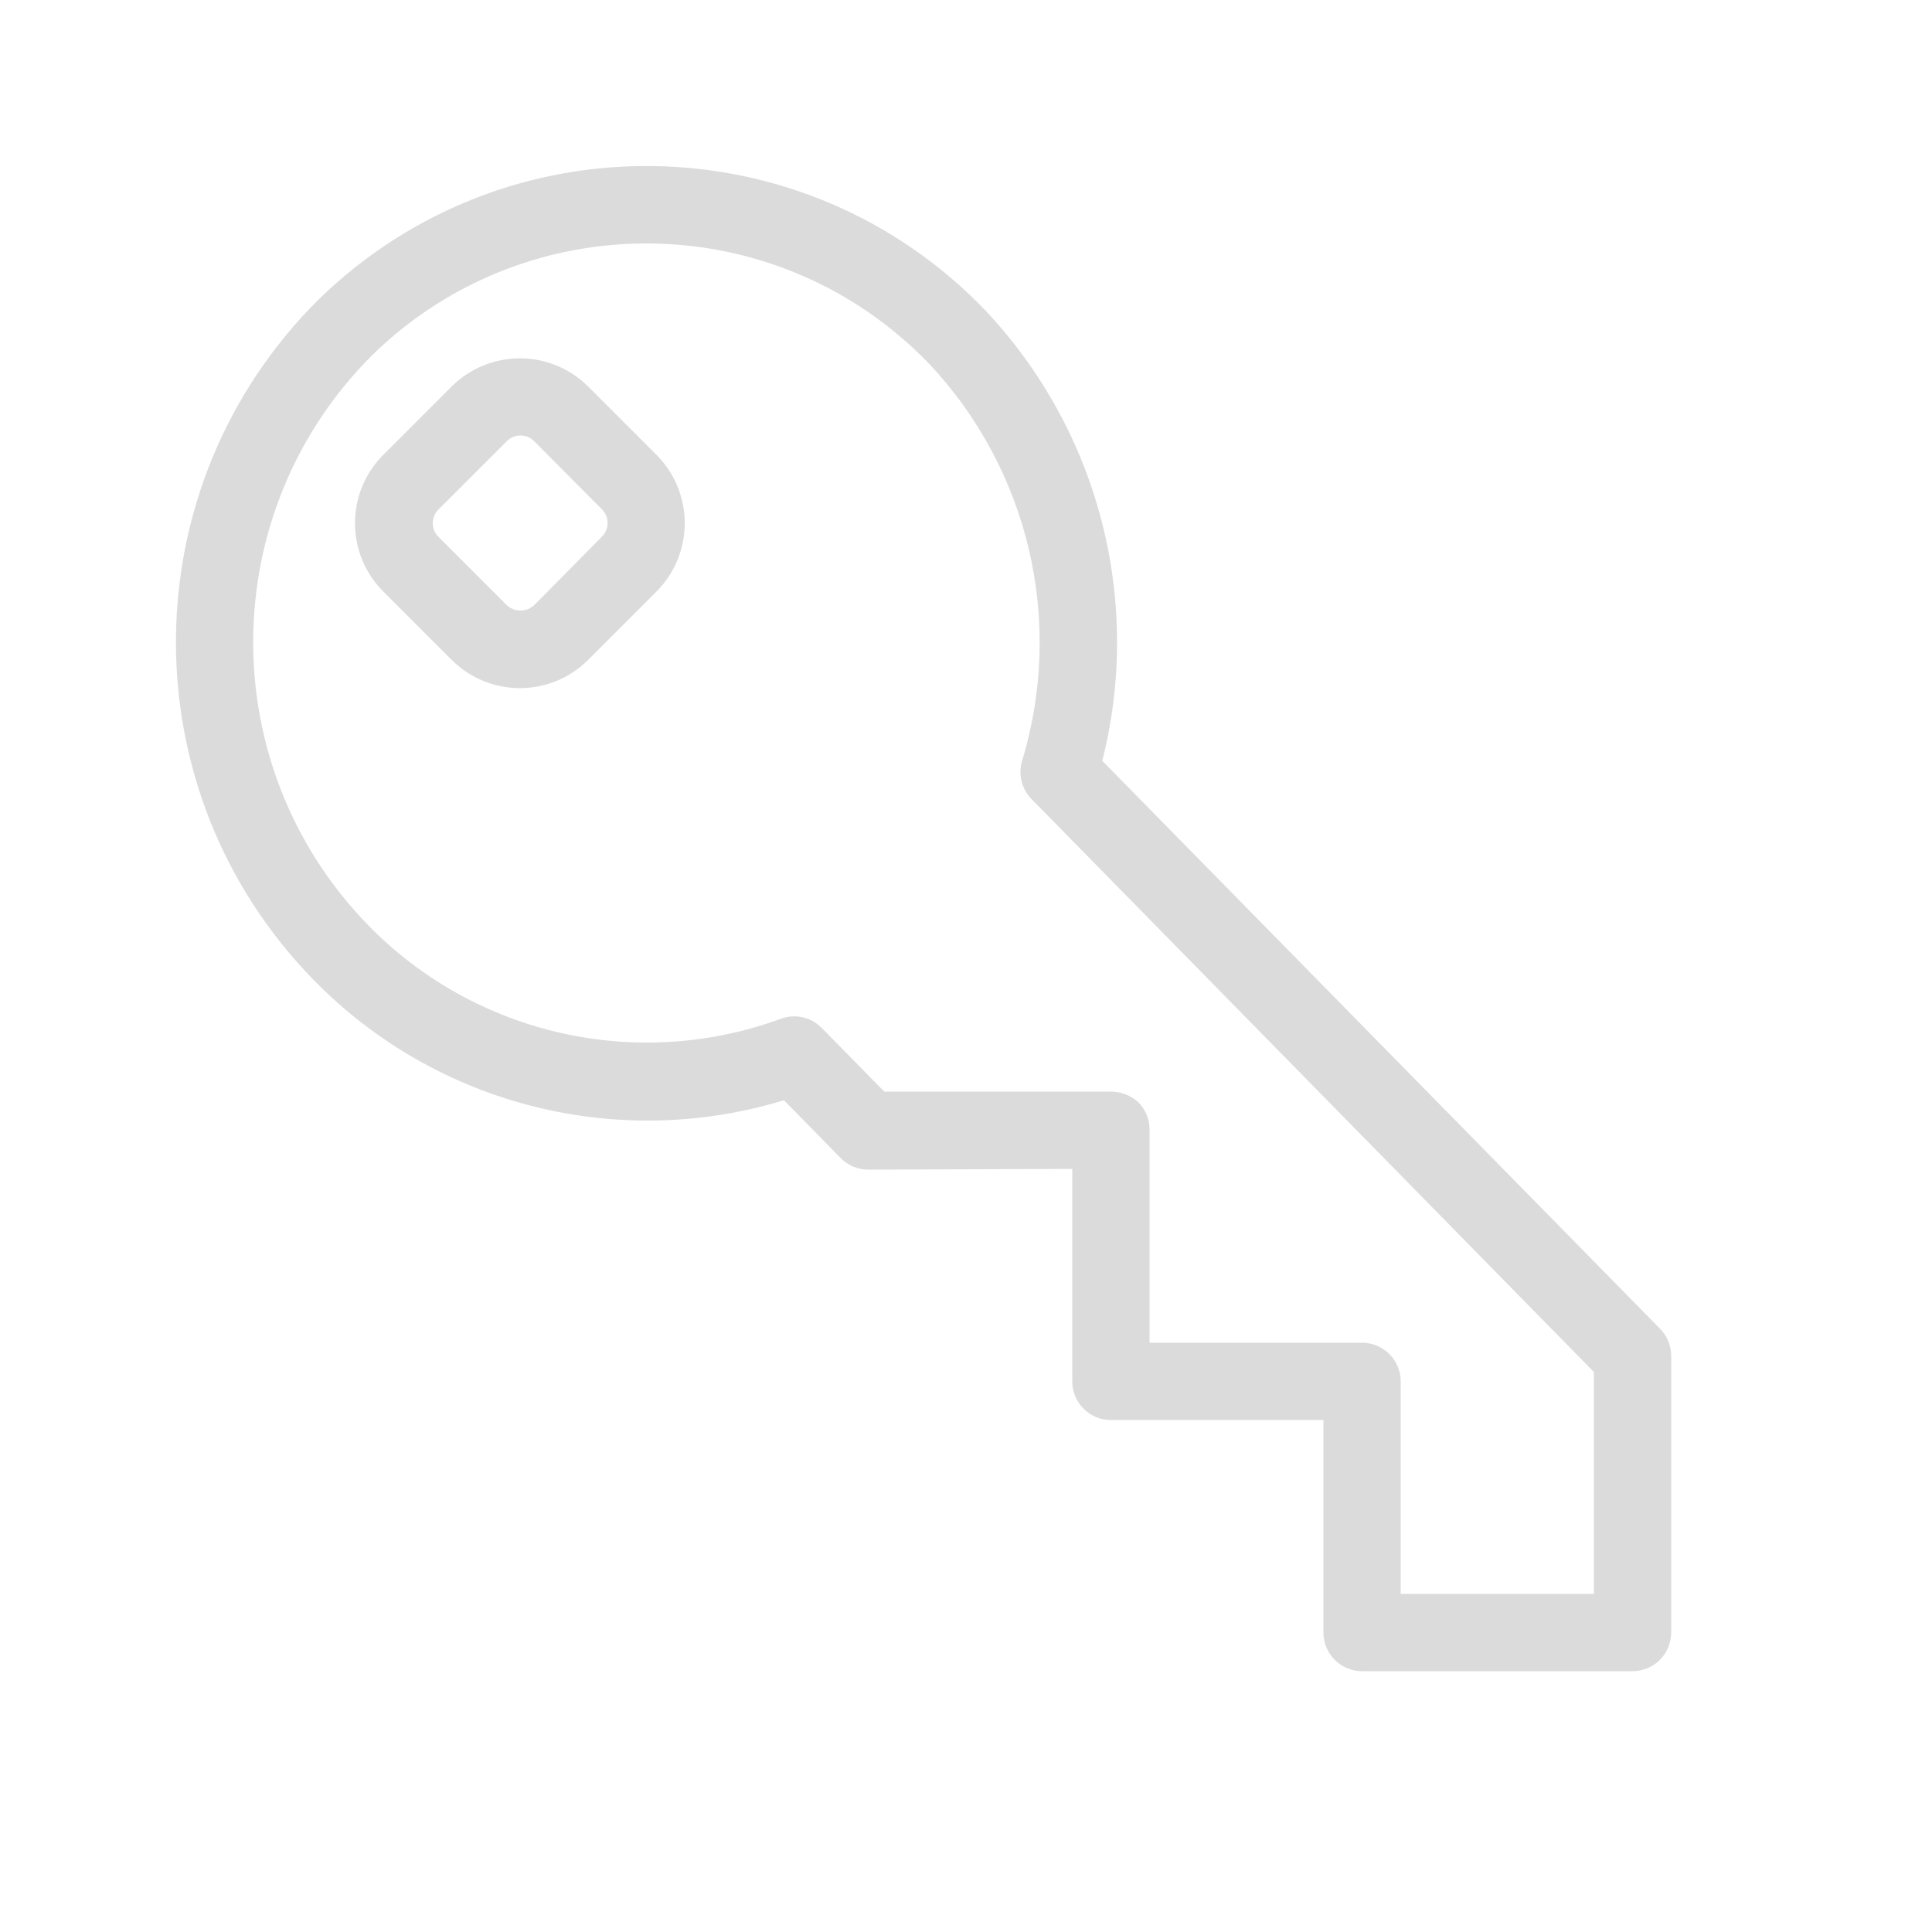 <?xml version="1.0" encoding="UTF-8"?> <svg xmlns="http://www.w3.org/2000/svg" viewBox="0 0 100.00 100.00" data-guides="{&quot;vertical&quot;:[],&quot;horizontal&quot;:[]}"><path fill="#dbdbdb" stroke="#dbdbdb" fill-opacity="1" stroke-width="1" stroke-opacity="1" color="rgb(51, 51, 51)" fill-rule="evenodd" id="tSvg141a4725d3e" title="Path 1" d="M85.59 69.15C75.893 59.277 66.197 49.403 56.5 39.53C58.676 31.314 56.448 22.557 50.61 16.38C41.445 6.872 26.293 6.638 16.84 15.86C7.291 25.347 7.183 40.761 16.6 50.38C22.859 56.78 32.192 59.102 40.72 56.38C41.77 57.45 42.82 58.52 43.87 59.59C44.154 59.88 44.544 60.042 44.95 60.04C48.633 60.027 52.317 60.013 56 60C56 63.833 56 67.667 56 71.5C56 72.328 56.672 73 57.5 73C61.333 73 65.167 73 69 73C69 76.833 69 80.667 69 84.5C69 85.328 69.672 86 70.5 86C75.167 86 79.833 86 84.5 86C85.328 86 86 85.328 86 84.5C86 79.733 86 74.967 86 70.2C86.005 69.81 85.858 69.433 85.59 69.15ZM83 83C79.333 83 75.667 83 72 83C72 79.16 72 75.32 72 71.48C71.989 70.659 71.321 70 70.5 70C66.667 70 62.833 70 59 70C59 66.153 59 62.307 59 58.46C59 58.062 58.841 57.681 58.56 57.4C58.263 57.142 57.883 57 57.49 57C53.513 57 49.537 57 45.56 57C44.433 55.853 43.307 54.707 42.18 53.56C41.769 53.135 41.145 52.994 40.59 53.2C32.968 55.994 24.415 54.066 18.73 48.27C10.482 39.832 10.575 26.323 18.94 18C27.201 9.958 40.424 10.165 48.43 18.46C53.743 24.085 55.632 32.127 53.38 39.53C53.226 40.049 53.364 40.611 53.74 41C63.493 50.937 73.247 60.873 83 70.81C83 74.873 83 78.937 83 83Z"></path><path fill="#dbdbdb" stroke="#dbdbdb" fill-opacity="1" stroke-width="1" stroke-opacity="1" color="rgb(51, 51, 51)" fill-rule="evenodd" id="tSvg58d2ec6757" title="Path 2" d="M30.09 20.36C28.331 18.611 25.489 18.611 23.73 20.36C22.55 21.54 21.37 22.72 20.19 23.9C18.435 25.657 18.435 28.503 20.19 30.26C21.37 31.44 22.55 32.62 23.73 33.8C25.487 35.555 28.333 35.555 30.09 33.8C31.27 32.62 32.45 31.44 33.63 30.26C35.379 28.501 35.379 25.659 33.63 23.9C32.45 22.72 31.27 21.54 30.09 20.36ZM31.5 28.14C30.333 29.32 29.167 30.5 28 31.68C27.406 32.244 26.474 32.244 25.88 31.68C24.7 30.5 23.52 29.32 22.34 28.14C21.755 27.554 21.755 26.606 22.34 26.02C23.52 24.84 24.7 23.66 25.88 22.48C26.466 21.895 27.414 21.895 28 22.48C29.167 23.653 30.333 24.827 31.5 26C32.098 26.588 32.098 27.552 31.5 28.14Z"></path><defs></defs></svg> 